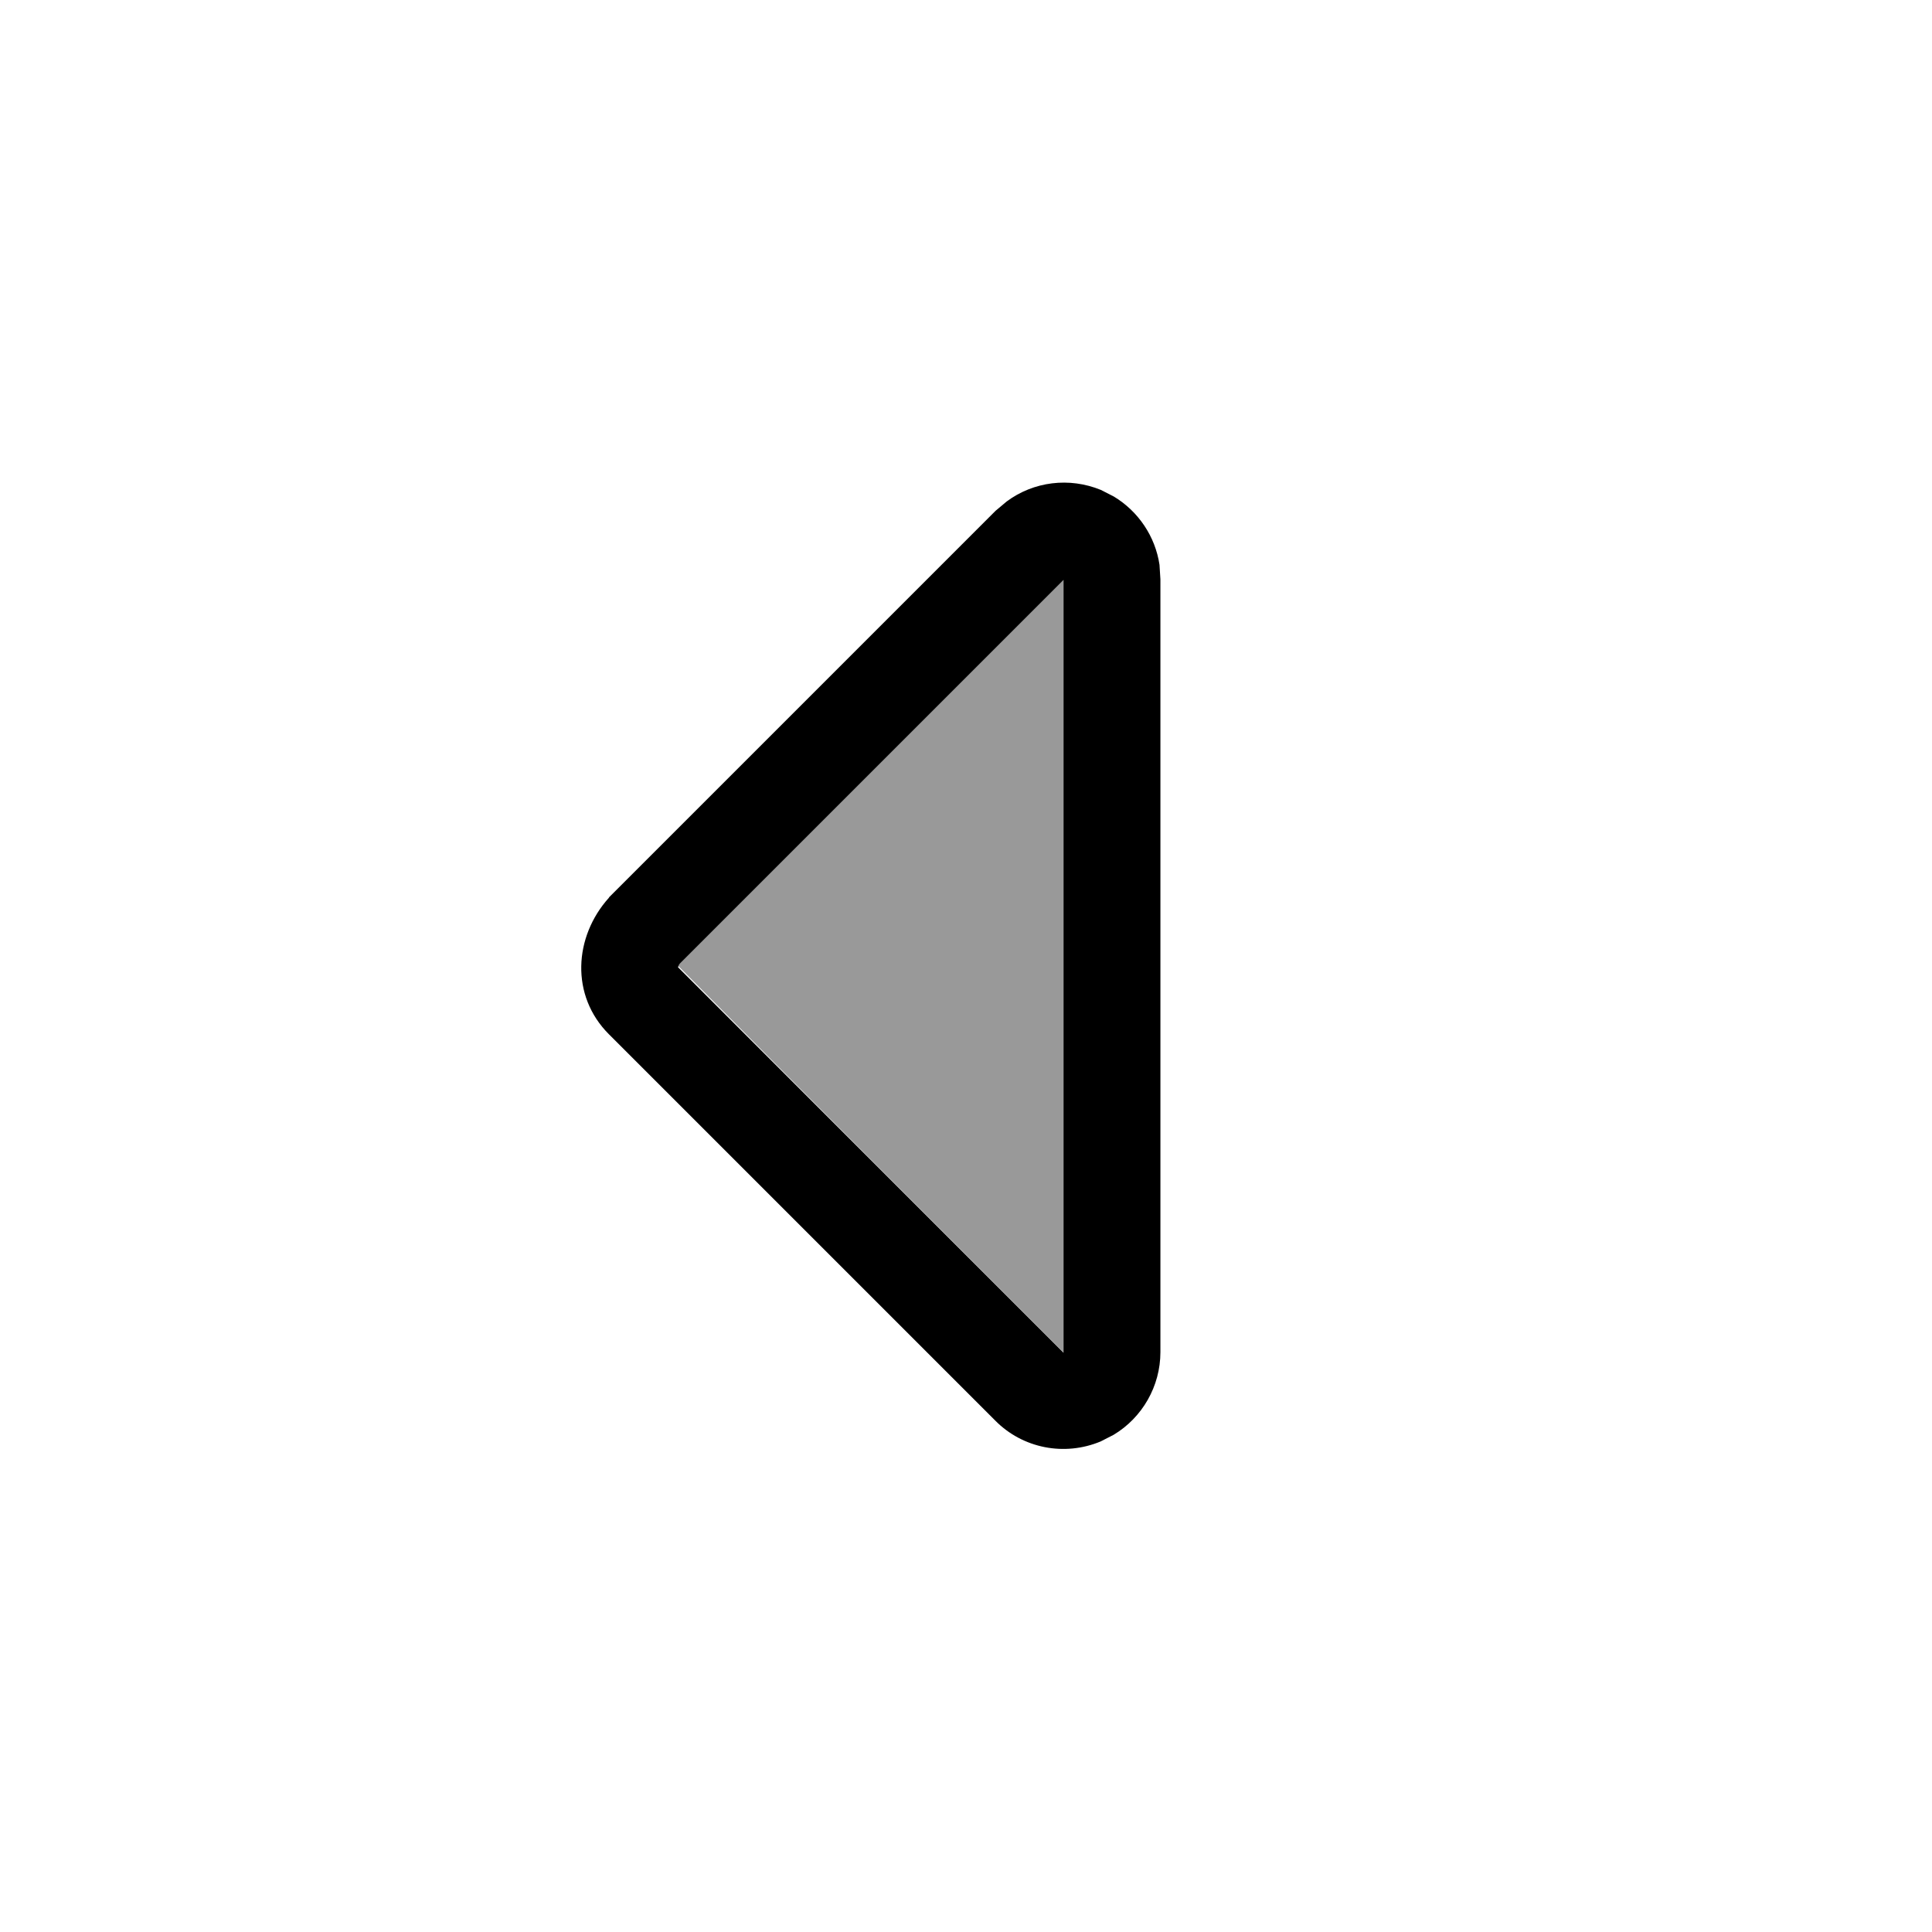 <svg xmlns="http://www.w3.org/2000/svg" viewBox="0 0 640 640"><!--! Font Awesome Pro 7.1.0 by @fontawesome - https://fontawesome.com License - https://fontawesome.com/license (Commercial License) Copyright 2025 Fonticons, Inc. --><path opacity=".4" fill="currentColor" d="M224.7 320C224.8 319.7 225 319.3 225.4 318.9L352.3 192L352.3 448C309.7 405.4 267.2 362.9 224.7 320z"/><path fill="currentColor" d="M201.7 297.4C190.1 310.3 188.9 329.8 201.7 342.6L329.7 470.6C338.8 479.8 352.6 482.5 364.6 477.5L368.9 475.3C378.4 469.6 384.4 459.2 384.4 447.9L384.4 191.9L384.1 187.1C382.7 177.7 377.1 169.4 369 164.5L364.7 162.3C354.2 158 342.4 159.5 333.5 166.1L329.8 169.2L201.8 297.2zM224.7 320.1C224.8 319.8 225 319.4 225.4 319L352.3 192.1L352.3 448.1L224.6 320.4C224.6 320.3 224.7 320.2 224.7 320.2z"/></svg>